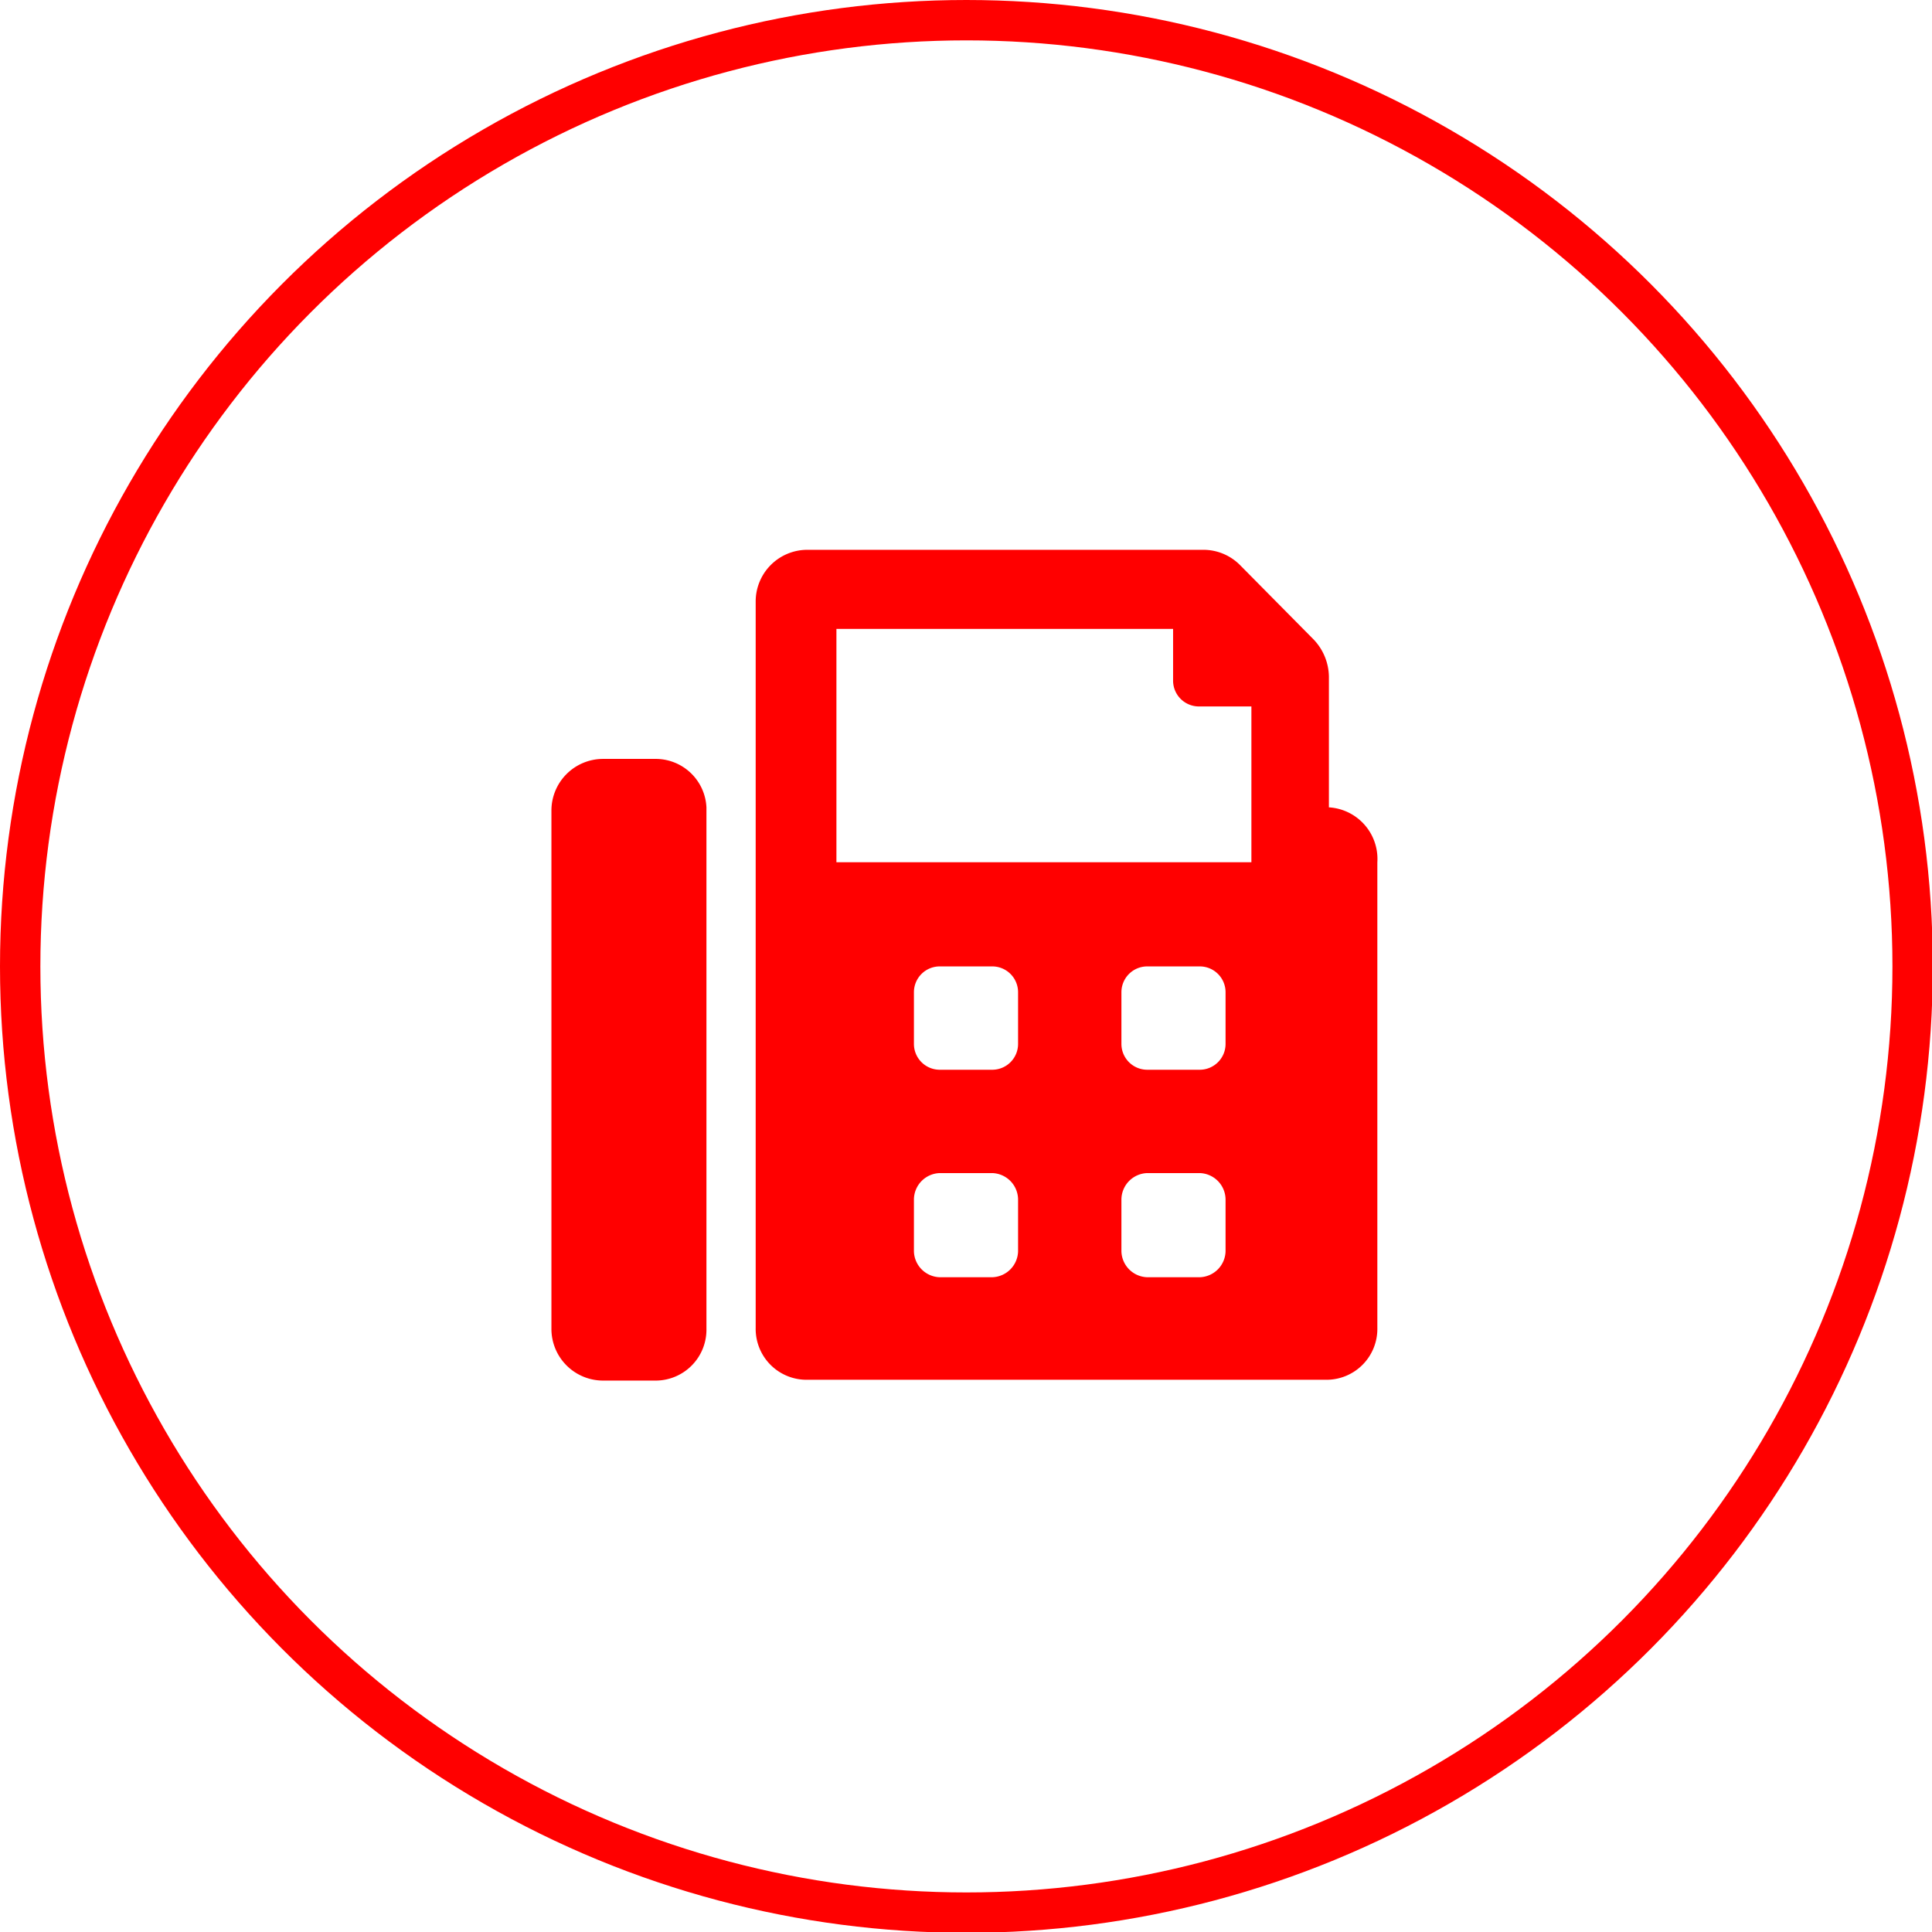 <svg xmlns="http://www.w3.org/2000/svg" viewBox="0 0 23.93 23.93"><defs><style>.cls-1{fill:red;}.cls-2{fill:none;stroke:red;stroke-miterlimit:10;stroke-width:0.5px;}</style></defs><title>FaxIcon</title><g id="Layer_2" data-name="Layer 2"><g id="Layer_1-2" data-name="Layer 1"><path class="cls-1" d="M8.11,9.4H7.47a.64.64,0,0,0-.64.64v6.42a.64.64,0,0,0,.64.64h.64a.63.63,0,0,0,.64-.64V10A.63.63,0,0,0,8.11,9.4Zm8.35.64V8.38a.68.68,0,0,0-.19-.46L15.36,7a.64.64,0,0,0-.45-.19H10a.64.64,0,0,0-.64.64v9a.63.63,0,0,0,.64.64h6.42a.63.63,0,0,0,.64-.64V10.68A.64.64,0,0,0,16.46,10ZM12.61,15.5a.33.33,0,0,1-.32.32h-.65a.33.33,0,0,1-.32-.32v-.64a.33.33,0,0,1,.32-.33h.65a.33.33,0,0,1,.32.33Zm0-2.57a.32.32,0,0,1-.32.32h-.65a.32.32,0,0,1-.32-.32v-.64a.32.32,0,0,1,.32-.32h.65a.32.32,0,0,1,.32.32Zm2.57,2.57a.33.33,0,0,1-.32.32h-.65a.33.33,0,0,1-.32-.32v-.64a.33.33,0,0,1,.32-.33h.65a.33.33,0,0,1,.32.33Zm0-2.57a.32.32,0,0,1-.32.32h-.65a.32.32,0,0,1-.32-.32v-.64a.32.32,0,0,1,.32-.32h.65a.32.32,0,0,1,.32.32Zm.32-2.25H10.36V7.79h4.17v.64a.32.32,0,0,0,.33.32h.64Z"/><circle class="cls-2" cx="11.97" cy="11.97" r="11.72"/></g></g></svg>
